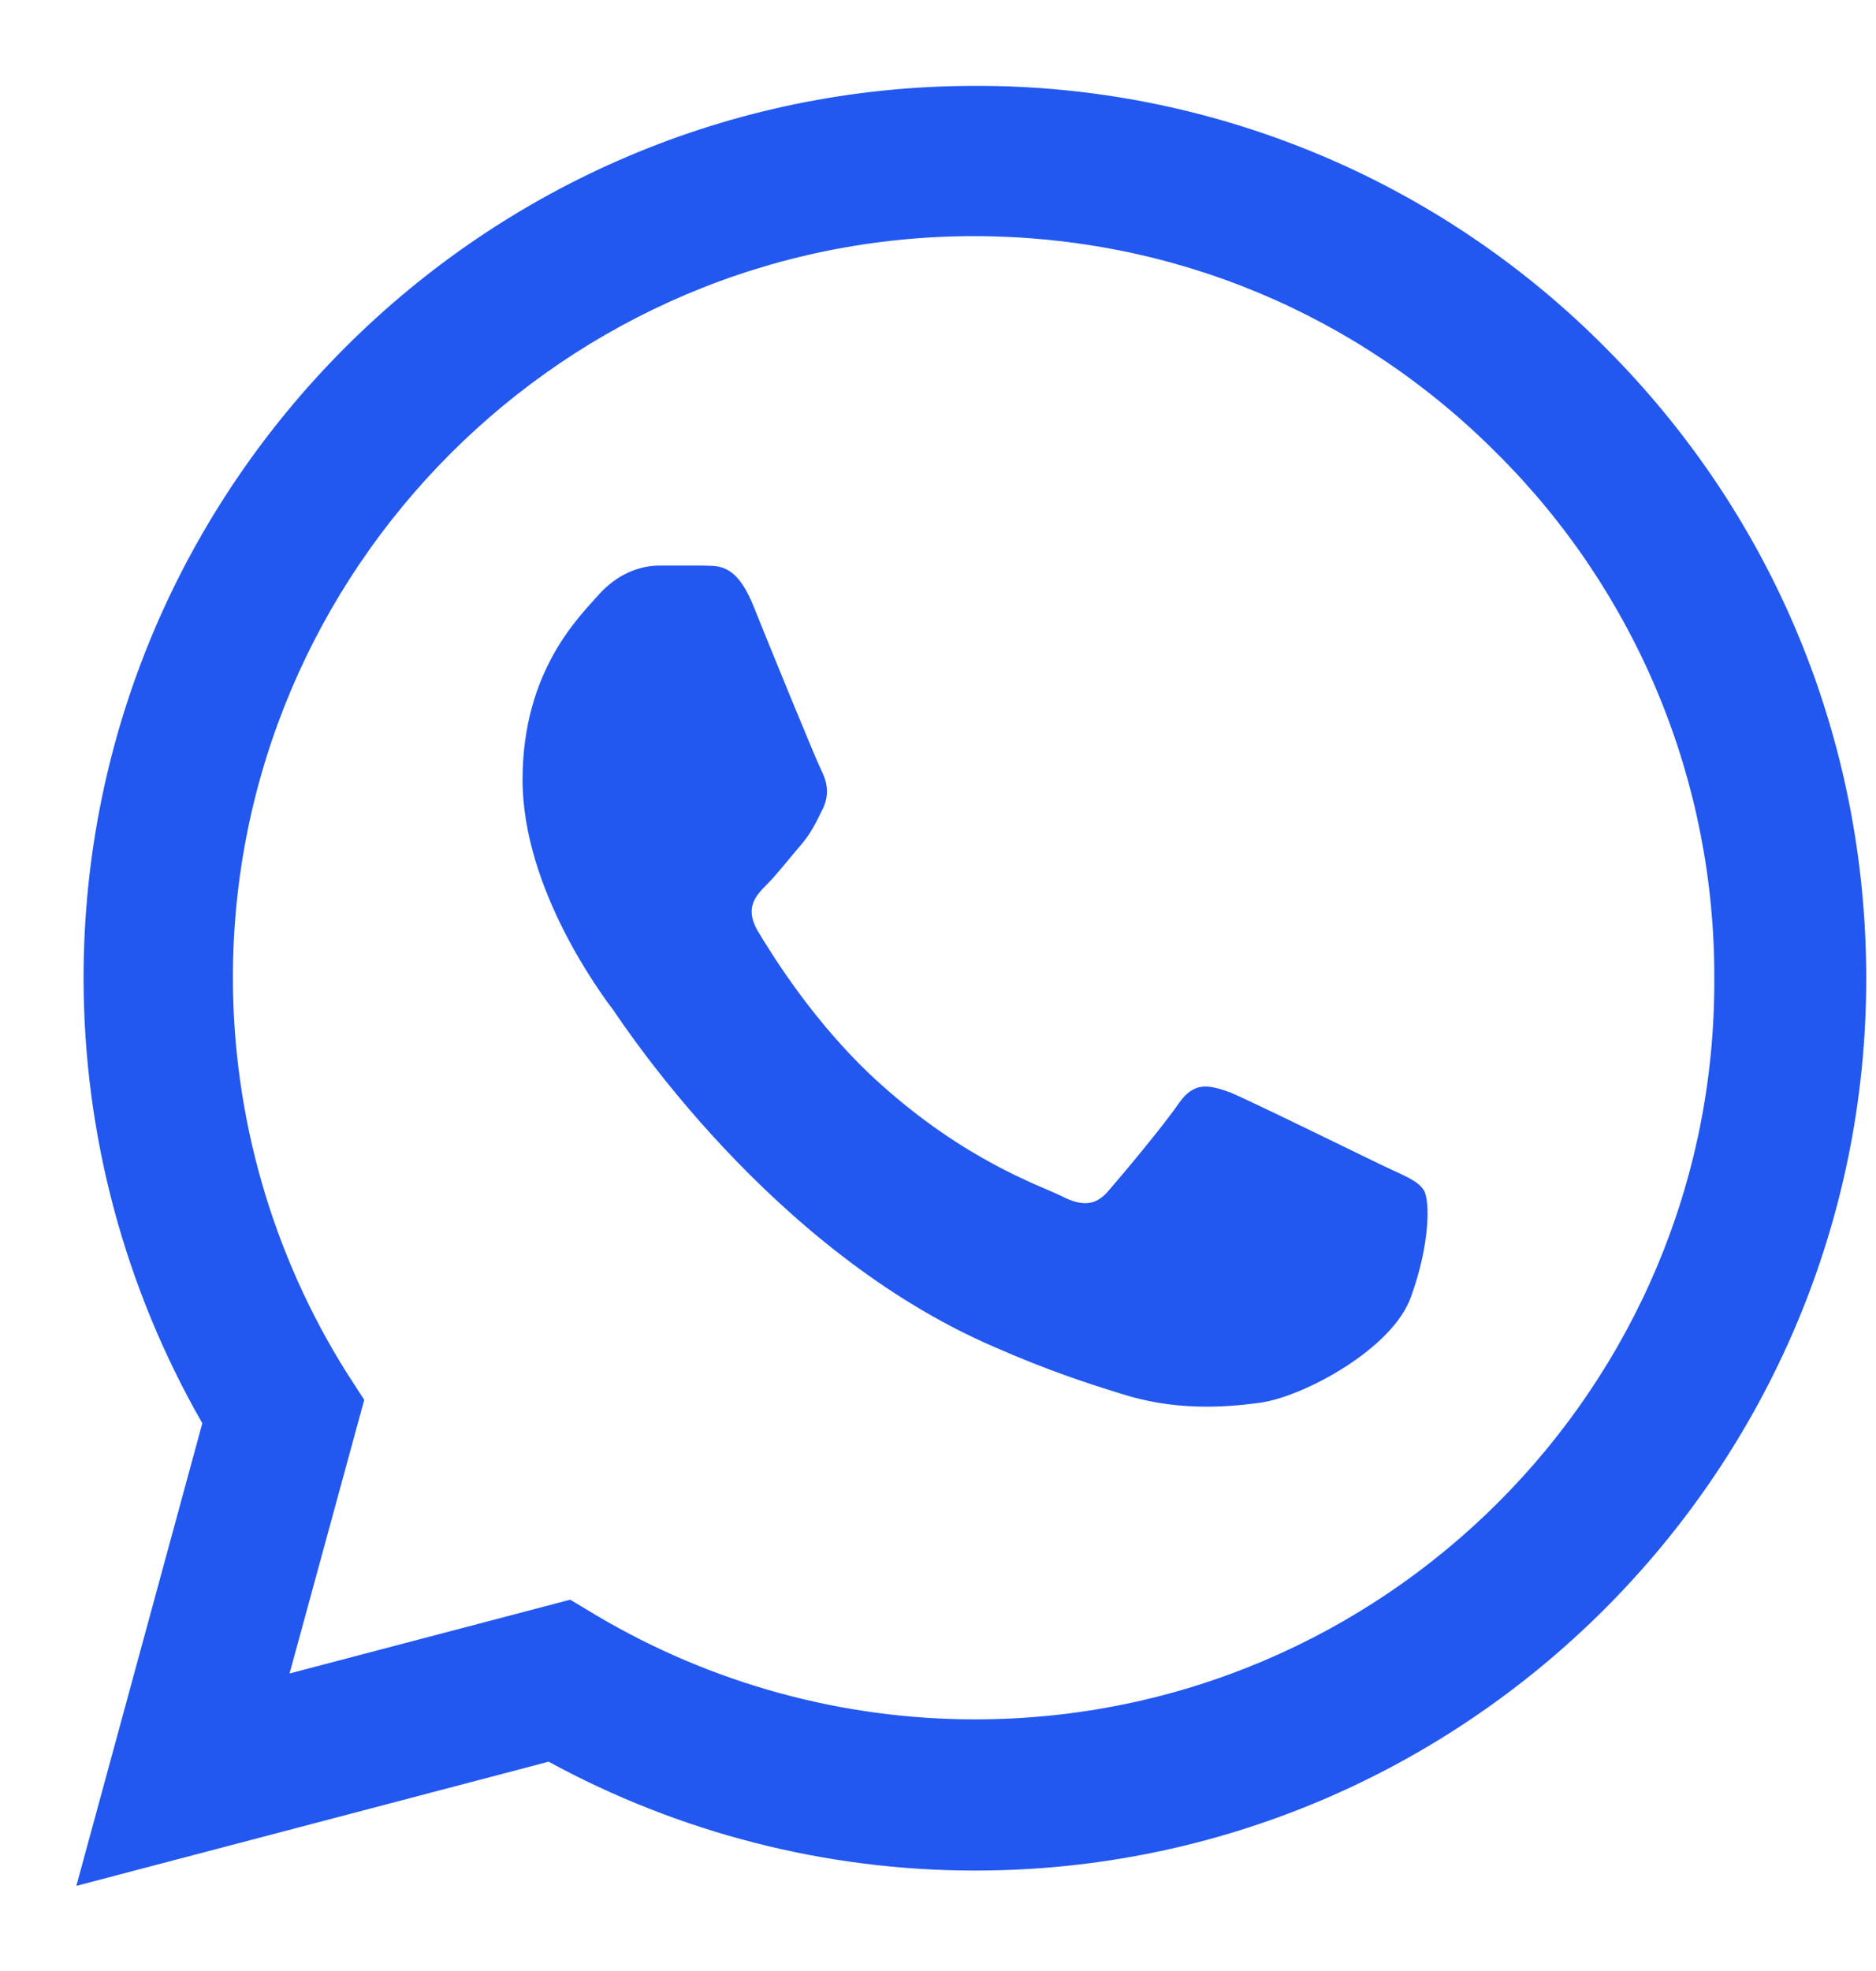 <svg width="20" height="21" viewBox="0 0 20 21" fill="none" xmlns="http://www.w3.org/2000/svg">
<path d="M17.116 3.705C16.236 2.818 15.189 2.114 14.035 1.635C12.881 1.156 11.643 0.911 10.394 0.915C5.158 0.915 0.891 5.182 0.891 10.418C0.891 12.096 1.332 13.726 2.157 15.164L0.814 20.093L5.849 18.77C7.239 19.527 8.802 19.93 10.394 19.93C15.629 19.93 19.896 15.663 19.896 10.427C19.896 7.886 18.909 5.499 17.116 3.705ZM10.394 18.319C8.975 18.319 7.584 17.936 6.366 17.216L6.079 17.044L3.087 17.83L3.883 14.915L3.691 14.618C2.902 13.359 2.484 11.903 2.483 10.418C2.483 6.064 6.031 2.516 10.384 2.516C12.494 2.516 14.479 3.341 15.965 4.837C16.701 5.569 17.284 6.441 17.681 7.4C18.078 8.36 18.28 9.389 18.276 10.427C18.295 14.781 14.747 18.319 10.394 18.319ZM14.728 12.412C14.488 12.297 13.318 11.722 13.107 11.636C12.887 11.559 12.733 11.521 12.57 11.751C12.408 11.99 11.957 12.527 11.823 12.681C11.688 12.844 11.544 12.863 11.305 12.738C11.065 12.623 10.298 12.364 9.397 11.559C8.687 10.926 8.217 10.149 8.073 9.91C7.939 9.67 8.054 9.545 8.179 9.42C8.284 9.315 8.418 9.142 8.534 9.008C8.649 8.874 8.697 8.768 8.773 8.615C8.85 8.452 8.812 8.318 8.754 8.203C8.697 8.088 8.217 6.918 8.025 6.438C7.834 5.978 7.632 6.036 7.488 6.026H7.028C6.865 6.026 6.616 6.084 6.395 6.323C6.184 6.563 5.571 7.138 5.571 8.308C5.571 9.478 6.424 10.61 6.539 10.763C6.654 10.926 8.217 13.323 10.595 14.349C11.161 14.598 11.602 14.742 11.947 14.848C12.513 15.03 13.031 15.001 13.443 14.944C13.903 14.877 14.853 14.368 15.044 13.812C15.246 13.256 15.246 12.786 15.179 12.681C15.112 12.575 14.968 12.527 14.728 12.412Z" fill="#2258F0"/>
</svg>
